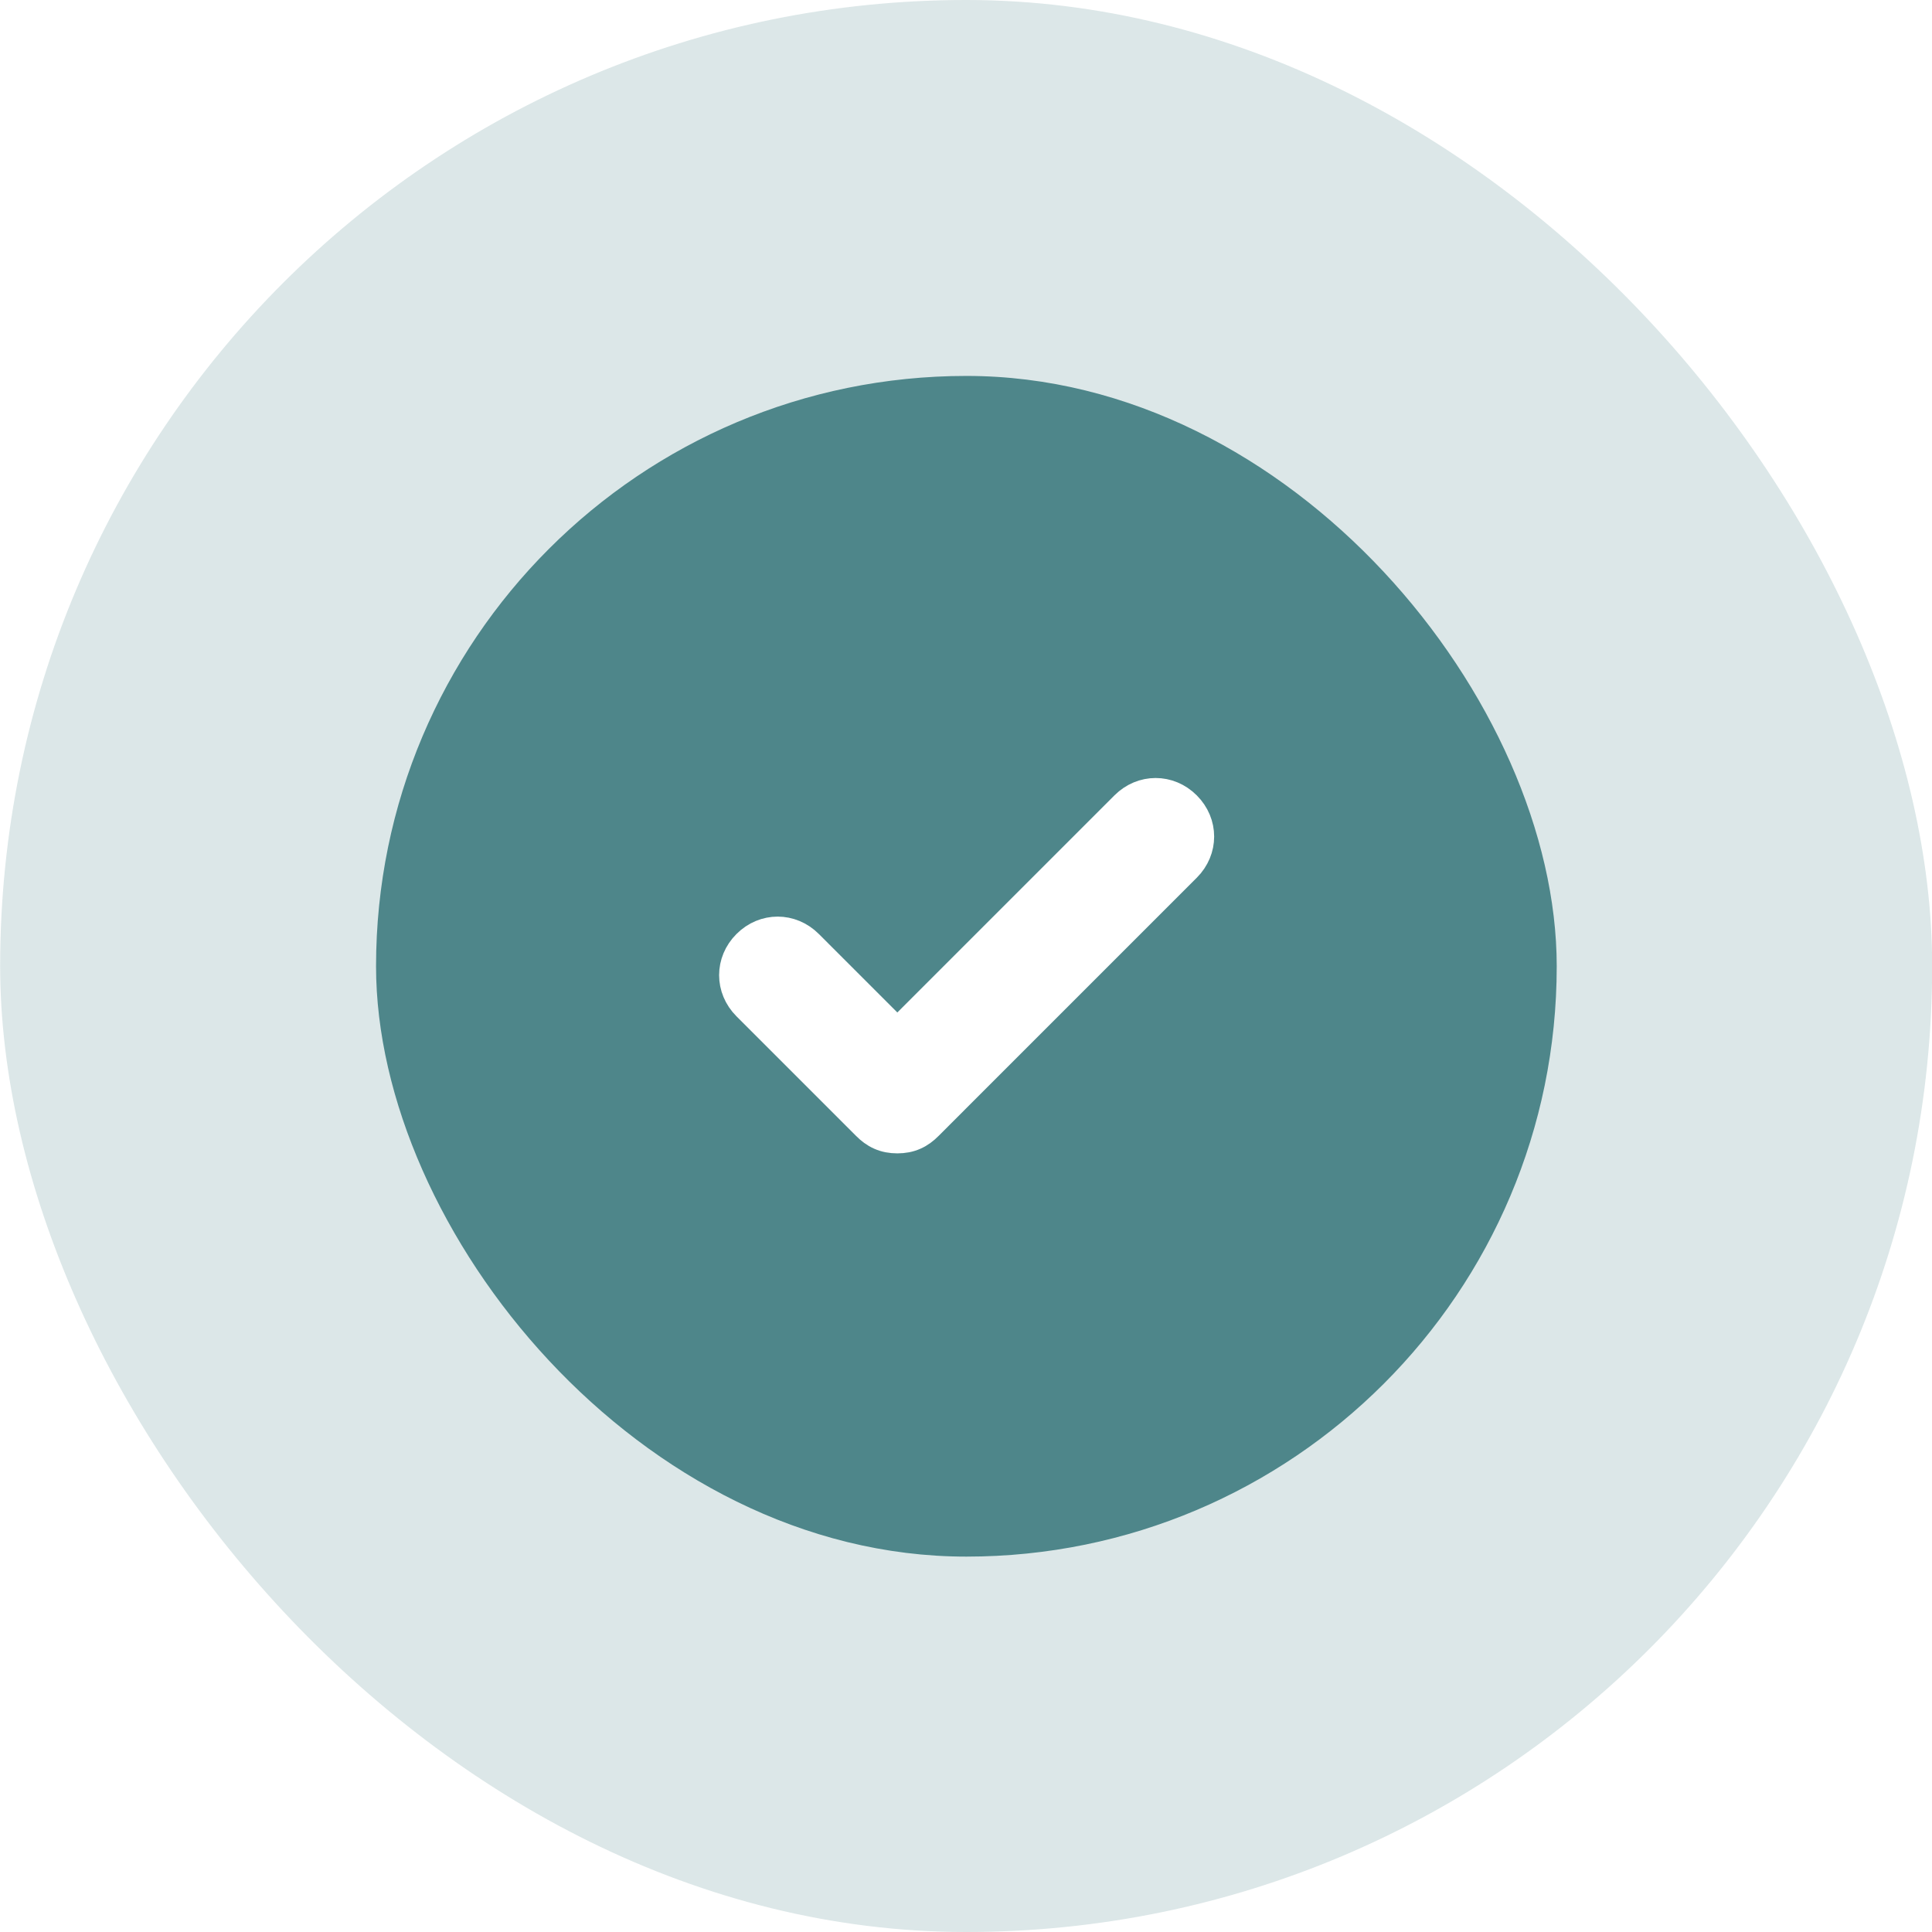 <svg width="50" height="50" viewBox="0 0 50 50" fill="none" xmlns="http://www.w3.org/2000/svg">
<g opacity="0.2" filter="url(#filter0_i_8077_5)">
<rect x="0.004" width="50" height="50" rx="25" fill="#4E868A"/>
</g>
<g filter="url(#filter1_i_8077_5)">
<rect x="9.732" y="9.729" width="30.556" height="30.556" rx="15.278" fill="#4E868A"/>
</g>
<path d="M30.725 20.832C30.263 20.369 29.552 20.369 29.089 20.832L23.223 26.698L20.944 24.419C20.481 23.956 19.77 23.956 19.308 24.419C18.845 24.881 18.845 25.592 19.308 26.055L22.405 29.152C22.507 29.255 22.623 29.345 22.765 29.408C22.909 29.472 23.06 29.499 23.223 29.499C23.386 29.499 23.538 29.472 23.681 29.408C23.823 29.345 23.939 29.255 24.041 29.152L30.725 22.468C31.188 22.005 31.188 21.295 30.725 20.832Z" fill="white" stroke="white" stroke-width="0.7"/>
<defs>
<filter id="filter0_i_8077_5" x="0.004" y="0" width="50" height="50" filterUnits="userSpaceOnUse" color-interpolation-filters="sRGB">
<feFlood flood-opacity="0" result="BackgroundImageFix"/>
<feBlend mode="normal" in="SourceGraphic" in2="BackgroundImageFix" result="shape"/>
<feColorMatrix in="SourceAlpha" type="matrix" values="0 0 0 0 0 0 0 0 0 0 0 0 0 0 0 0 0 0 127 0" result="hardAlpha"/>
<feOffset/>
<feGaussianBlur stdDeviation="10.868"/>
<feComposite in2="hardAlpha" operator="arithmetic" k2="-1" k3="1"/>
<feColorMatrix type="matrix" values="0 0 0 0 1 0 0 0 0 1 0 0 0 0 1 0 0 0 0.5 0"/>
<feBlend mode="normal" in2="shape" result="effect1_innerShadow_8077_5"/>
</filter>
<filter id="filter1_i_8077_5" x="9.732" y="9.729" width="30.555" height="30.556" filterUnits="userSpaceOnUse" color-interpolation-filters="sRGB">
<feFlood flood-opacity="0" result="BackgroundImageFix"/>
<feBlend mode="normal" in="SourceGraphic" in2="BackgroundImageFix" result="shape"/>
<feColorMatrix in="SourceAlpha" type="matrix" values="0 0 0 0 0 0 0 0 0 0 0 0 0 0 0 0 0 0 127 0" result="hardAlpha"/>
<feOffset/>
<feGaussianBlur stdDeviation="10.868"/>
<feComposite in2="hardAlpha" operator="arithmetic" k2="-1" k3="1"/>
<feColorMatrix type="matrix" values="0 0 0 0 1 0 0 0 0 1 0 0 0 0 1 0 0 0 0.5 0"/>
<feBlend mode="normal" in2="shape" result="effect1_innerShadow_8077_5"/>
</filter>
</defs>
</svg>
